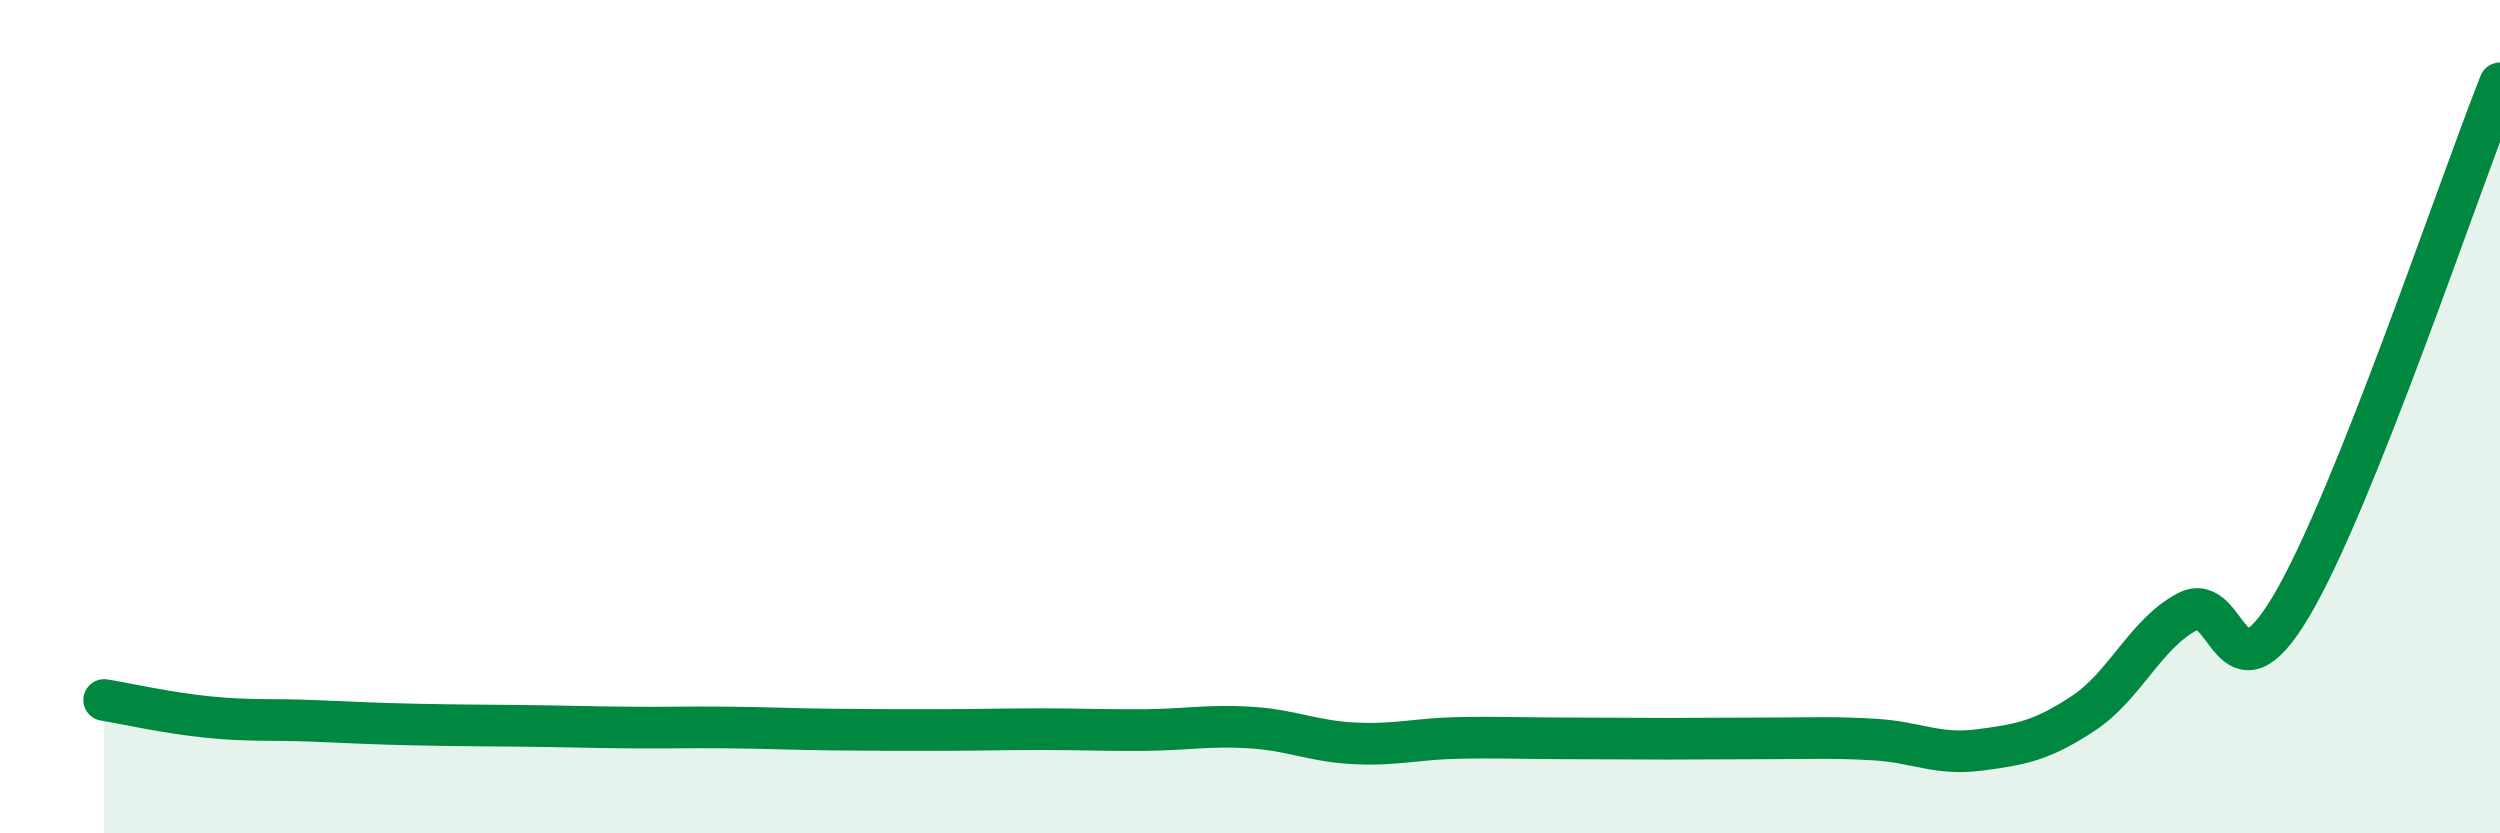 
    <svg width="60" height="20" viewBox="0 0 60 20" xmlns="http://www.w3.org/2000/svg">
      <path
        d="M 2.5,16.8 C 3,16.88 4,17.11 5,17.21 C 6,17.31 6.5,17.26 7.5,17.3 C 8.5,17.34 9,17.37 10,17.39 C 11,17.41 11.5,17.41 12.5,17.42 C 13.5,17.43 14,17.45 15,17.46 C 16,17.47 16.5,17.45 17.5,17.46 C 18.5,17.47 19,17.5 20,17.51 C 21,17.52 21.5,17.52 22.5,17.52 C 23.5,17.52 24,17.5 25,17.5 C 26,17.5 26.5,17.53 27.5,17.52 C 28.5,17.51 29,17.4 30,17.46 C 31,17.52 31.5,17.79 32.5,17.84 C 33.5,17.89 34,17.73 35,17.71 C 36,17.69 36.5,17.72 37.5,17.72 C 38.5,17.72 39,17.73 40,17.73 C 41,17.73 41.5,17.72 42.5,17.72 C 43.5,17.72 44,17.69 45,17.75 C 46,17.81 46.5,18.13 47.5,18 C 48.5,17.87 49,17.78 50,17.12 C 51,16.46 51.5,15.2 52.5,14.68 C 53.5,14.16 53.5,17.07 55,14.53 C 56.5,11.99 59,4.51 60,2L60 20L2.5 20Z"
        fill="#008740"
        opacity="0.1"
        stroke-linecap="round"
        stroke-linejoin="round"
      />
      <path
        d="M 2.5,16.8 C 3,16.88 4,17.11 5,17.21 C 6,17.31 6.5,17.26 7.5,17.3 C 8.5,17.34 9,17.37 10,17.39 C 11,17.41 11.5,17.41 12.5,17.42 C 13.5,17.43 14,17.45 15,17.46 C 16,17.47 16.5,17.45 17.5,17.46 C 18.5,17.47 19,17.5 20,17.51 C 21,17.52 21.5,17.52 22.5,17.52 C 23.5,17.52 24,17.5 25,17.5 C 26,17.5 26.5,17.53 27.5,17.52 C 28.5,17.51 29,17.4 30,17.46 C 31,17.52 31.5,17.79 32.5,17.84 C 33.5,17.89 34,17.73 35,17.71 C 36,17.69 36.5,17.72 37.5,17.72 C 38.5,17.72 39,17.73 40,17.73 C 41,17.73 41.5,17.72 42.5,17.72 C 43.5,17.72 44,17.69 45,17.75 C 46,17.81 46.5,18.13 47.5,18 C 48.5,17.87 49,17.78 50,17.12 C 51,16.46 51.5,15.2 52.5,14.68 C 53.5,14.16 53.5,17.07 55,14.53 C 56.5,11.99 59,4.51 60,2"
        stroke="#008740"
        stroke-width="1"
        fill="none"
        stroke-linecap="round"
        stroke-linejoin="round"
      />
    </svg>
  